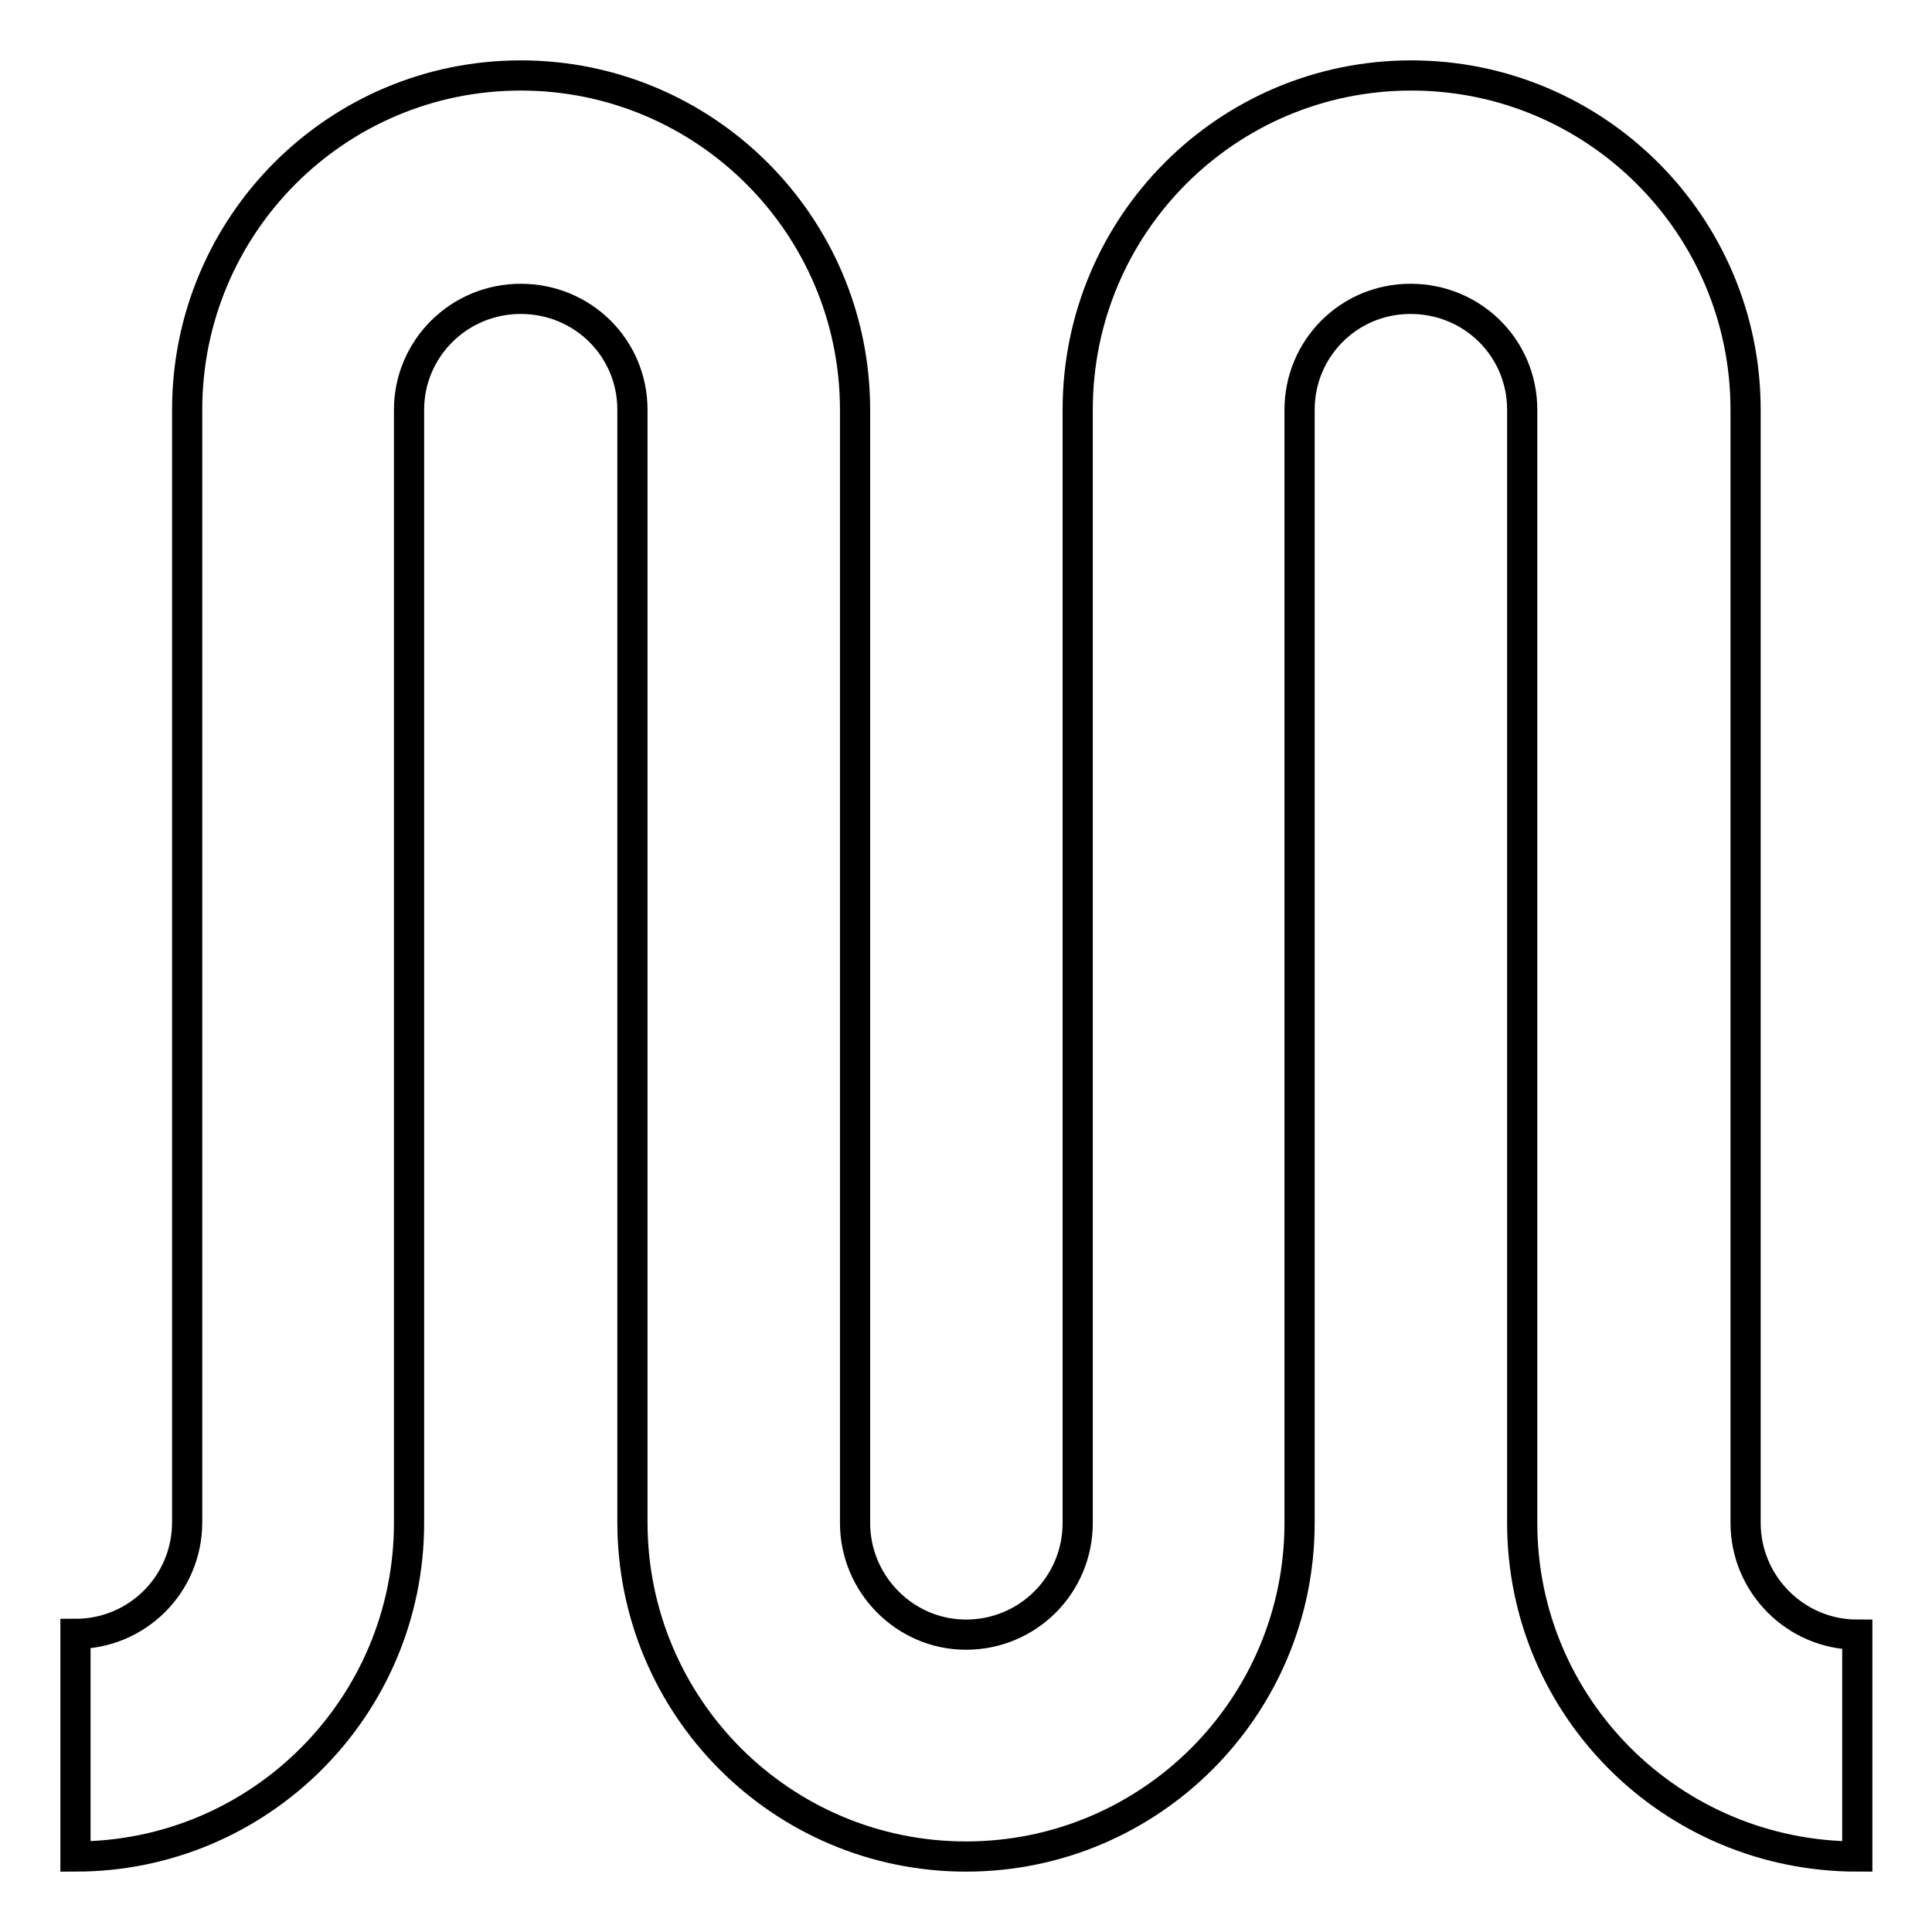 <?xml version="1.0" encoding="utf-8"?>
<!-- Svg Vector Icons : http://www.onlinewebfonts.com/icon -->
<!DOCTYPE svg PUBLIC "-//W3C//DTD SVG 1.1//EN" "http://www.w3.org/Graphics/SVG/1.1/DTD/svg11.dtd">
<svg version="1.1" xmlns="http://www.w3.org/2000/svg" xmlns:xlink="http://www.w3.org/1999/xlink" x="0px" y="0px" viewBox="0 0 256 256" enable-background="new 0 0 256 256" xml:space="preserve">
<g><g><path stroke-width="4" fill-opacity="0" stroke="#000000"  d="M201.7,201.8L201.7,201.8V54.3c0-8.2-6.6-14.7-14.8-14.7c-8.2,0-14.7,6.6-14.7,14.7v147.5l0,0c0,24.4-19.8,44.2-44.2,44.2c-24.4,0-44.2-19.8-44.2-44.3V54.3c0-8.2-6.6-14.7-14.8-14.7c-8.2,0-14.8,6.6-14.8,14.7v147.5l0,0c0,24.4-19.8,44.2-44.2,44.2v-29.5c8.2,0,14.8-6.6,14.8-14.8l0,0V54.3C24.8,29.8,44.6,10,69,10s44.3,19.8,44.3,44.3v147.5c0,8.1,6.6,14.8,14.7,14.8c8.2,0,14.8-6.6,14.8-14.8V54.3l0,0c0-24.5,19.8-44.3,44.2-44.3s44.3,19.8,44.3,44.3v147.5c0,8.1,6.6,14.8,14.8,14.8V246C221.5,246,201.7,226.2,201.7,201.8z"/></g></g>
</svg>